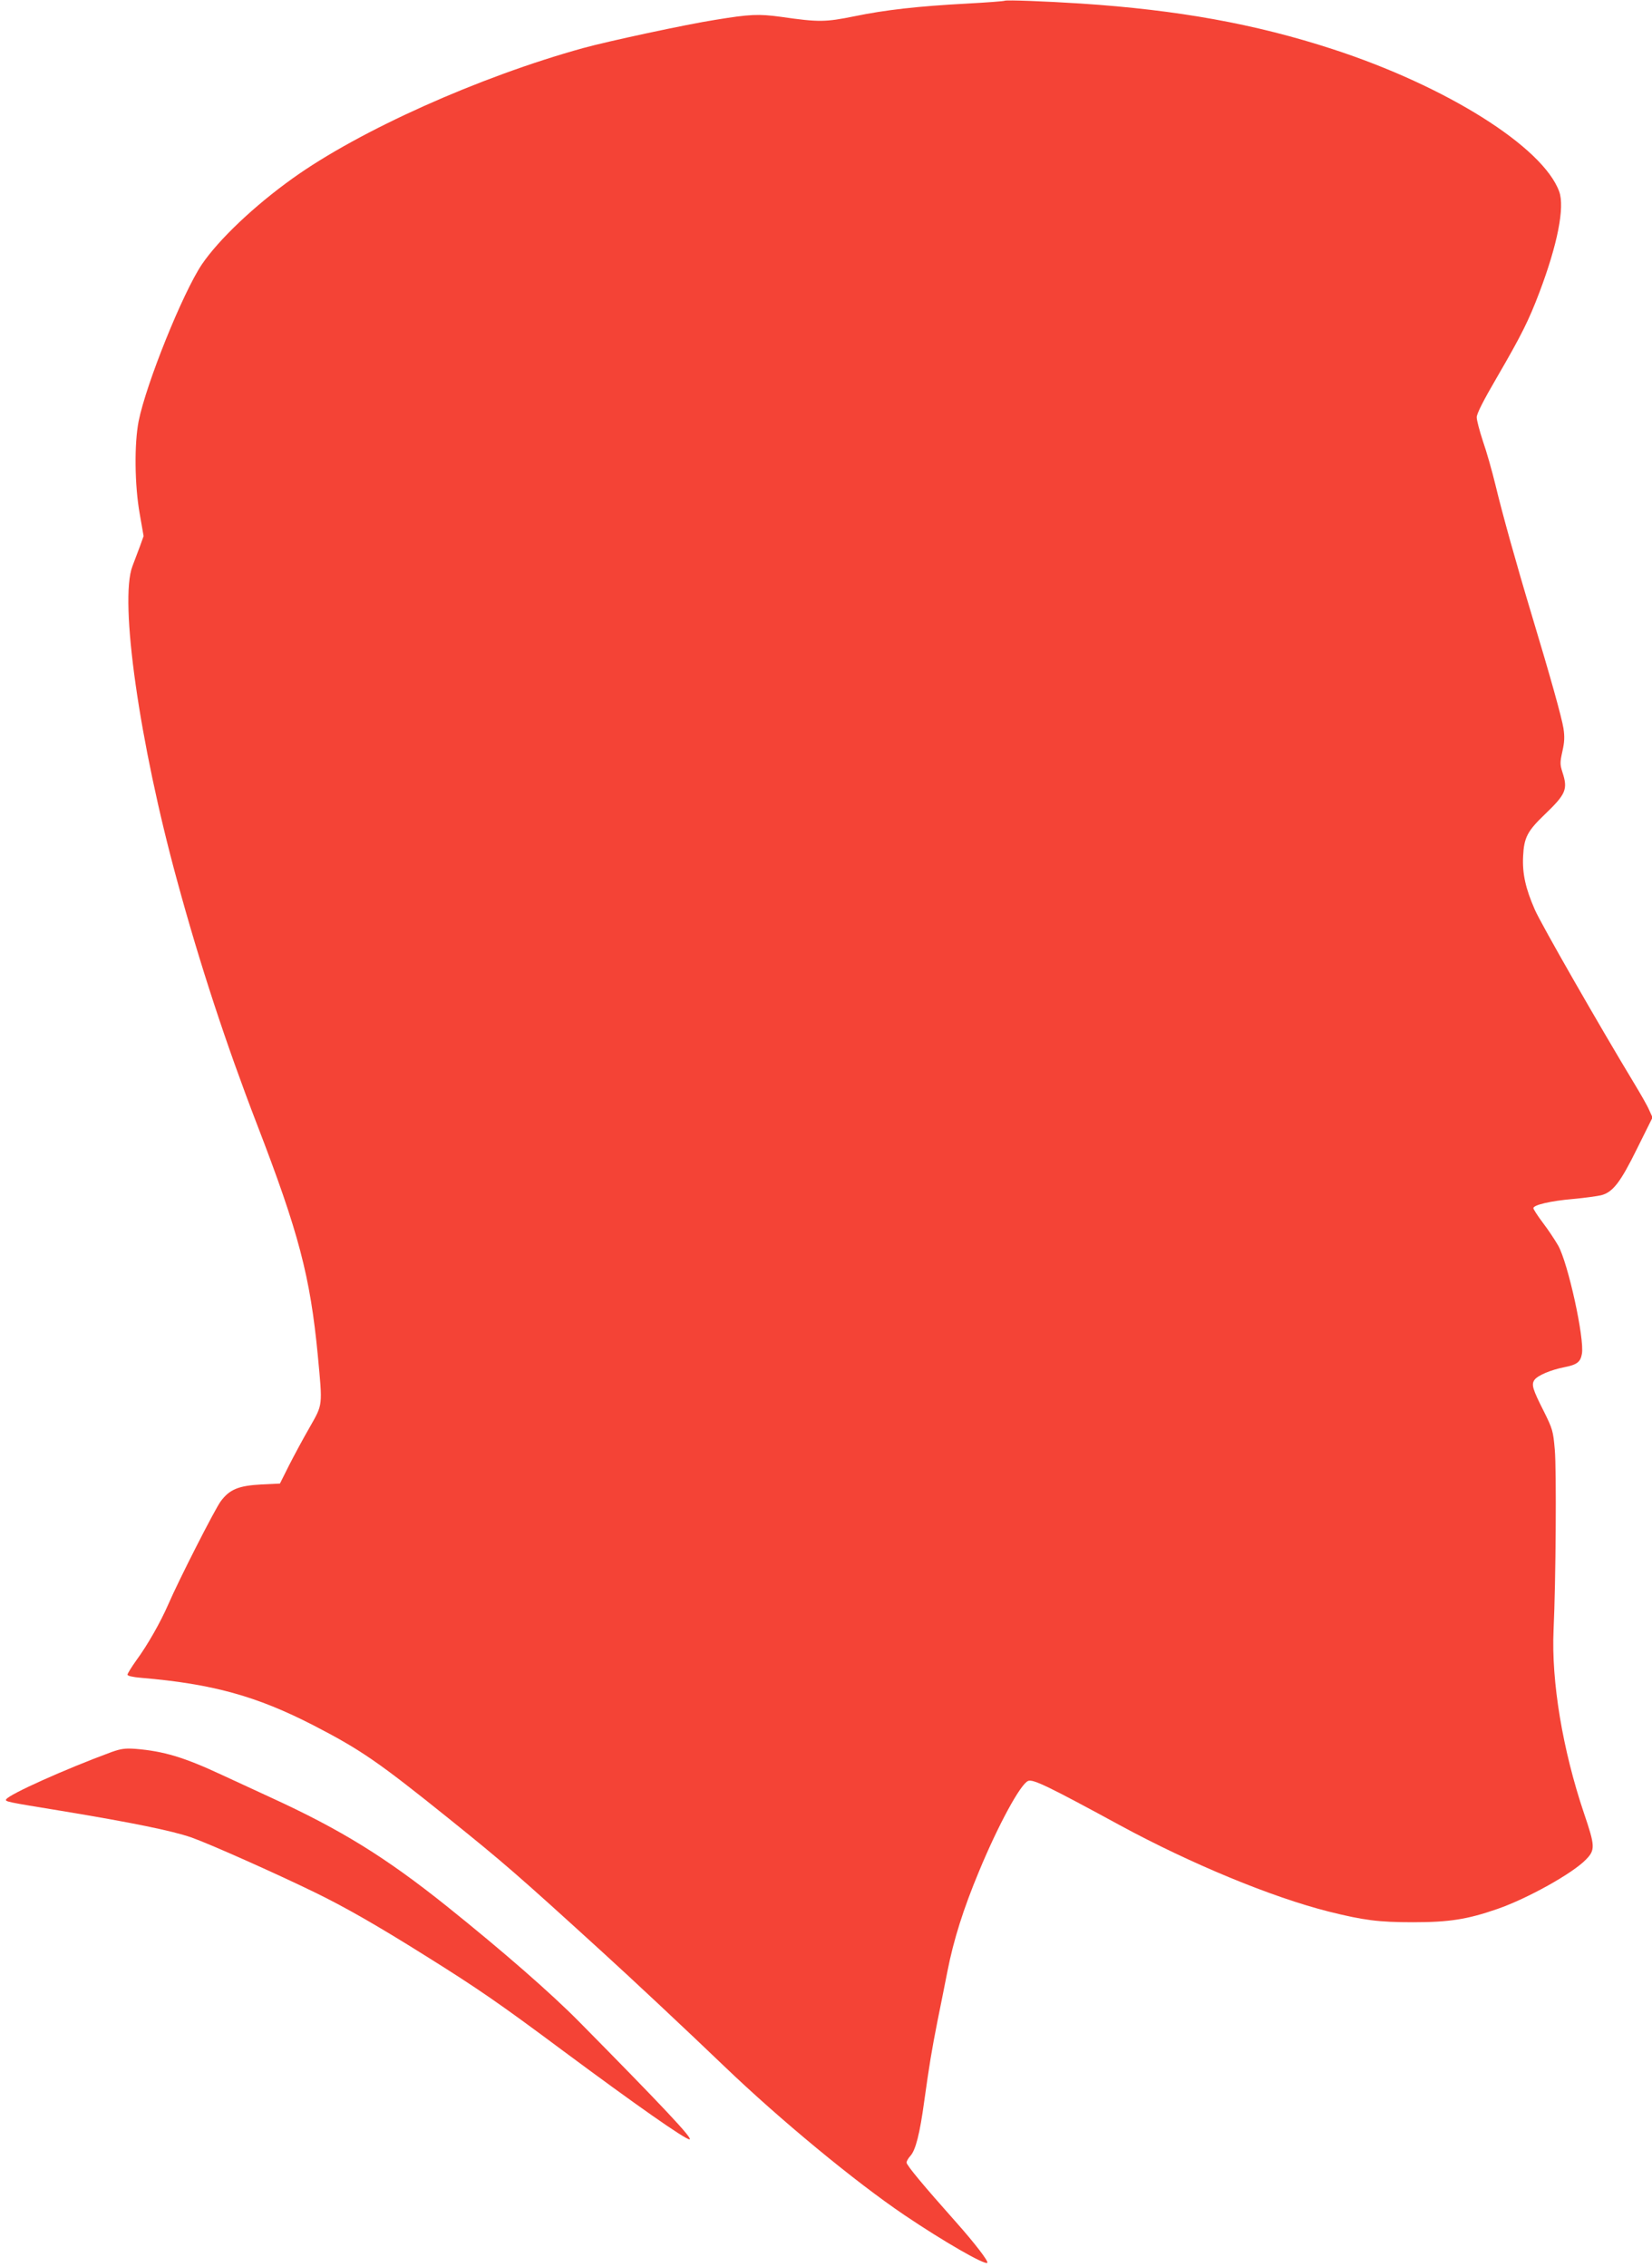 <?xml version="1.0" standalone="no"?>
<!DOCTYPE svg PUBLIC "-//W3C//DTD SVG 20010904//EN"
 "http://www.w3.org/TR/2001/REC-SVG-20010904/DTD/svg10.dtd">
<svg version="1.0" xmlns="http://www.w3.org/2000/svg"
 width="933pt" height="1280pt" viewBox="0 0 933 1280"
 preserveAspectRatio="xMidYMid meet">
<g transform="translate(0,1280) scale(0.1,-0.1)"
fill="#f44336" stroke="none">
<path d="M5675 12796 c-5 -3 -100 -10 -210 -16 -282 -15 -466 -36 -640 -72
-164 -33 -200 -34 -415 -3 -126 17 -174 15 -370 -17 -166 -26 -607 -121 -745
-159 -590 -163 -1265 -466 -1642 -736 -218 -156 -417 -345 -513 -486 -108
-161 -314 -672 -357 -885 -25 -128 -23 -360 6 -523 l22 -126 -20 -56 c-12 -32
-31 -83 -43 -114 -75 -195 39 -997 253 -1778 129 -474 277 -923 449 -1370 238
-617 302 -862 345 -1310 27 -289 29 -272 -47 -406 -37 -64 -89 -161 -117 -216
l-50 -100 -105 -5 c-129 -7 -180 -28 -230 -96 -34 -47 -235 -441 -296 -582
-44 -101 -118 -231 -180 -315 -27 -38 -50 -75 -50 -81 0 -7 29 -14 78 -18 402
-34 651 -103 972 -268 269 -139 367 -207 764 -526 307 -247 385 -314 871 -757
164 -149 486 -451 682 -639 319 -306 743 -656 1023 -845 218 -147 452 -282
466 -268 8 8 -72 112 -177 230 -186 209 -279 321 -279 336 0 8 10 25 21 37 30
32 54 126 79 311 28 200 42 286 74 448 15 72 40 200 57 285 35 178 90 352 178
563 109 263 235 495 278 511 28 11 118 -33 519 -251 400 -217 857 -406 1179
-487 197 -49 280 -60 475 -60 205 0 307 16 477 75 170 59 425 201 500 279 53
54 52 76 -11 261 -121 359 -185 744 -172 1034 13 277 17 909 7 1019 -9 106
-13 118 -61 215 -65 128 -72 153 -54 179 17 25 92 57 169 72 71 14 91 29 99
75 16 84 -78 513 -134 612 -18 31 -56 89 -86 128 -30 40 -54 77 -54 83 0 18
96 41 225 52 66 6 137 16 158 21 66 17 109 73 203 264 l87 175 -19 42 c-10 24
-48 90 -83 148 -199 329 -530 907 -563 984 -52 119 -71 203 -66 301 5 105 24
142 121 235 121 116 133 143 101 240 -14 44 -14 55 0 118 12 53 13 82 6 129
-10 63 -75 295 -180 643 -88 292 -165 569 -204 731 -19 79 -51 191 -71 248
-19 58 -35 118 -35 135 0 20 38 95 114 225 140 241 180 322 240 480 102 269
144 481 112 569 -91 252 -638 596 -1281 805 -436 142 -873 221 -1420 257 -204
13 -417 21 -430 16z"/>
<path d="M630 2907 c-263 -97 -577 -238 -595 -267 -8 -13 4 -15 310 -65 399
-66 625 -112 735 -150 100 -35 471 -200 699 -311 166 -81 346 -183 628 -360
296 -185 417 -269 773 -534 415 -308 689 -500 714 -500 24 0 -151 186 -623
664 -159 161 -428 396 -746 651 -345 276 -596 432 -995 615 -69 32 -192 89
-275 127 -216 101 -331 135 -490 148 -58 4 -81 1 -135 -18z"/>
</g>
</svg>
